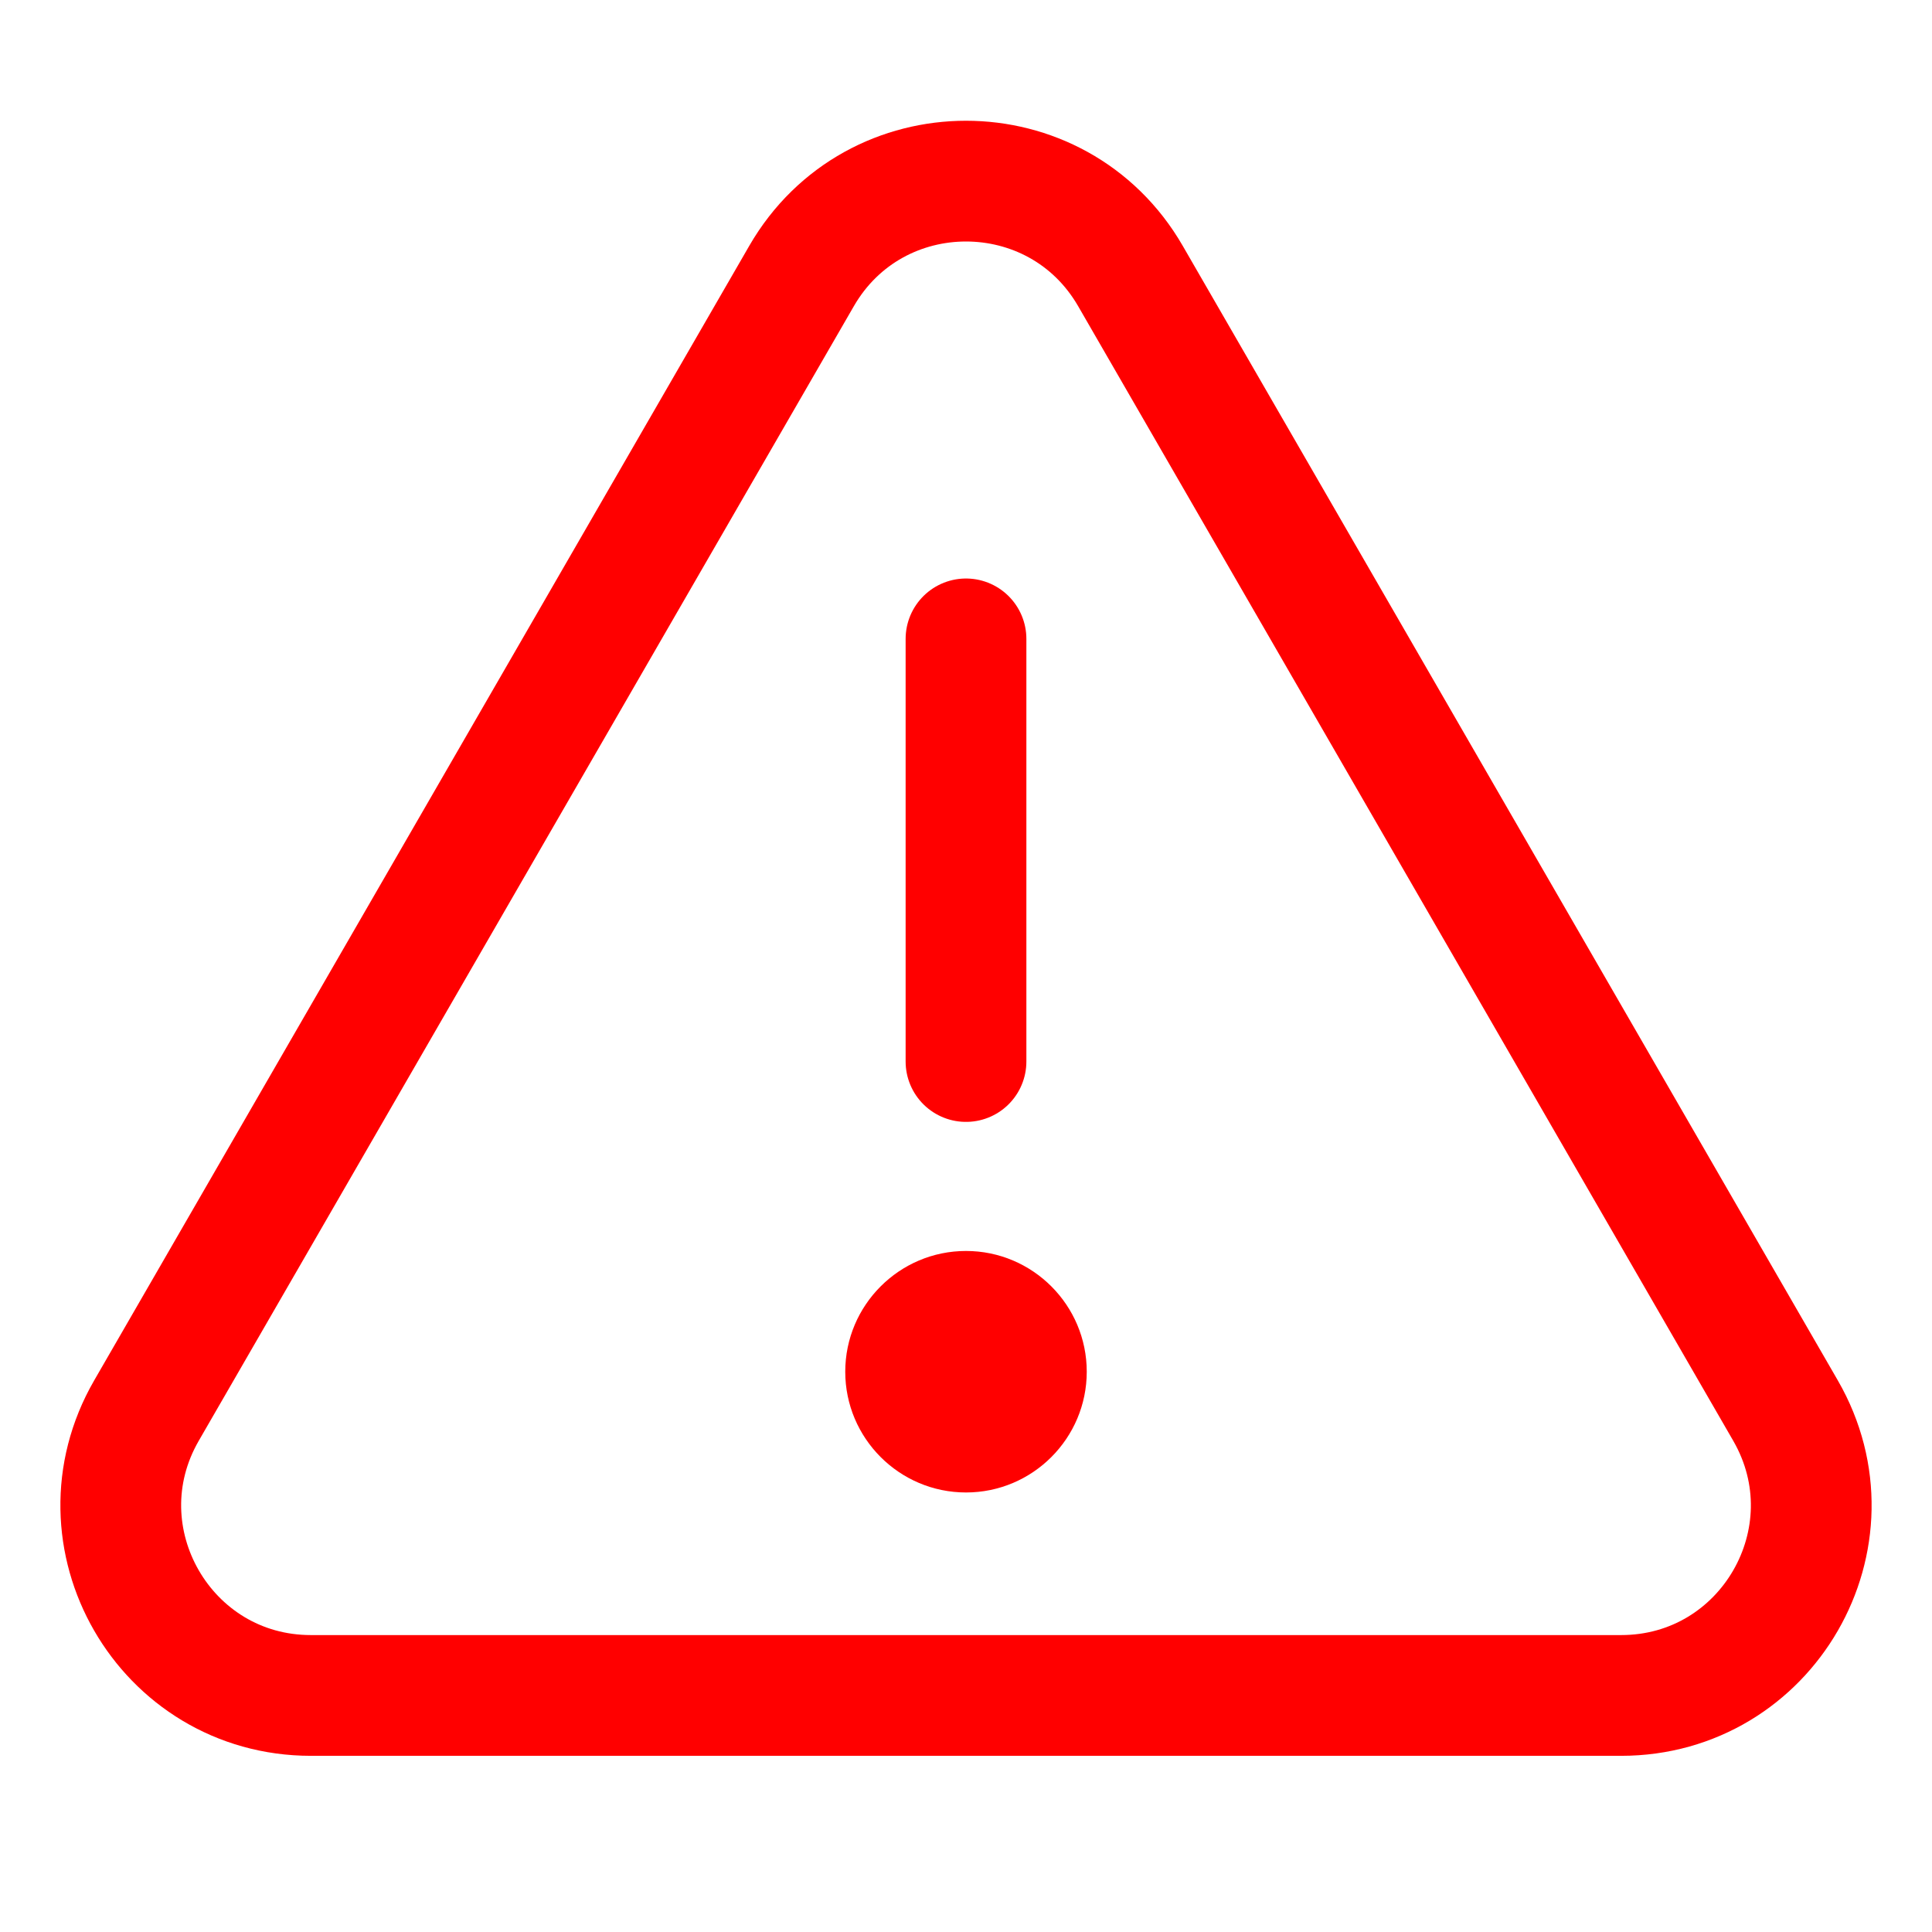 <svg xmlns="http://www.w3.org/2000/svg" height="14" width="14" viewBox="0 0 16 15" fill="none">
  <path d="M6.638 1.786L1.213 11.182C0.608 12.23 1.364 13.541 2.575 13.541H13.425C14.636 13.541 15.392 12.231 14.787 11.182L9.362 1.786C8.757 0.738 7.243 0.738 6.638 1.786Z" stroke="red" stroke-linecap="round" stroke-linejoin="round"></path>
  <path d="M8 4.791V8.291" stroke="red" stroke-linecap="round" stroke-linejoin="round"></path>
  <path d="M8 11.86C7.448 11.86 7 11.411 7 10.86C7 10.309 7.448 9.86 8 9.86C8.552 9.86 9 10.309 9 10.86C9 11.411 8.552 11.86 8 11.86Z" fill="red"></path>
</svg>
